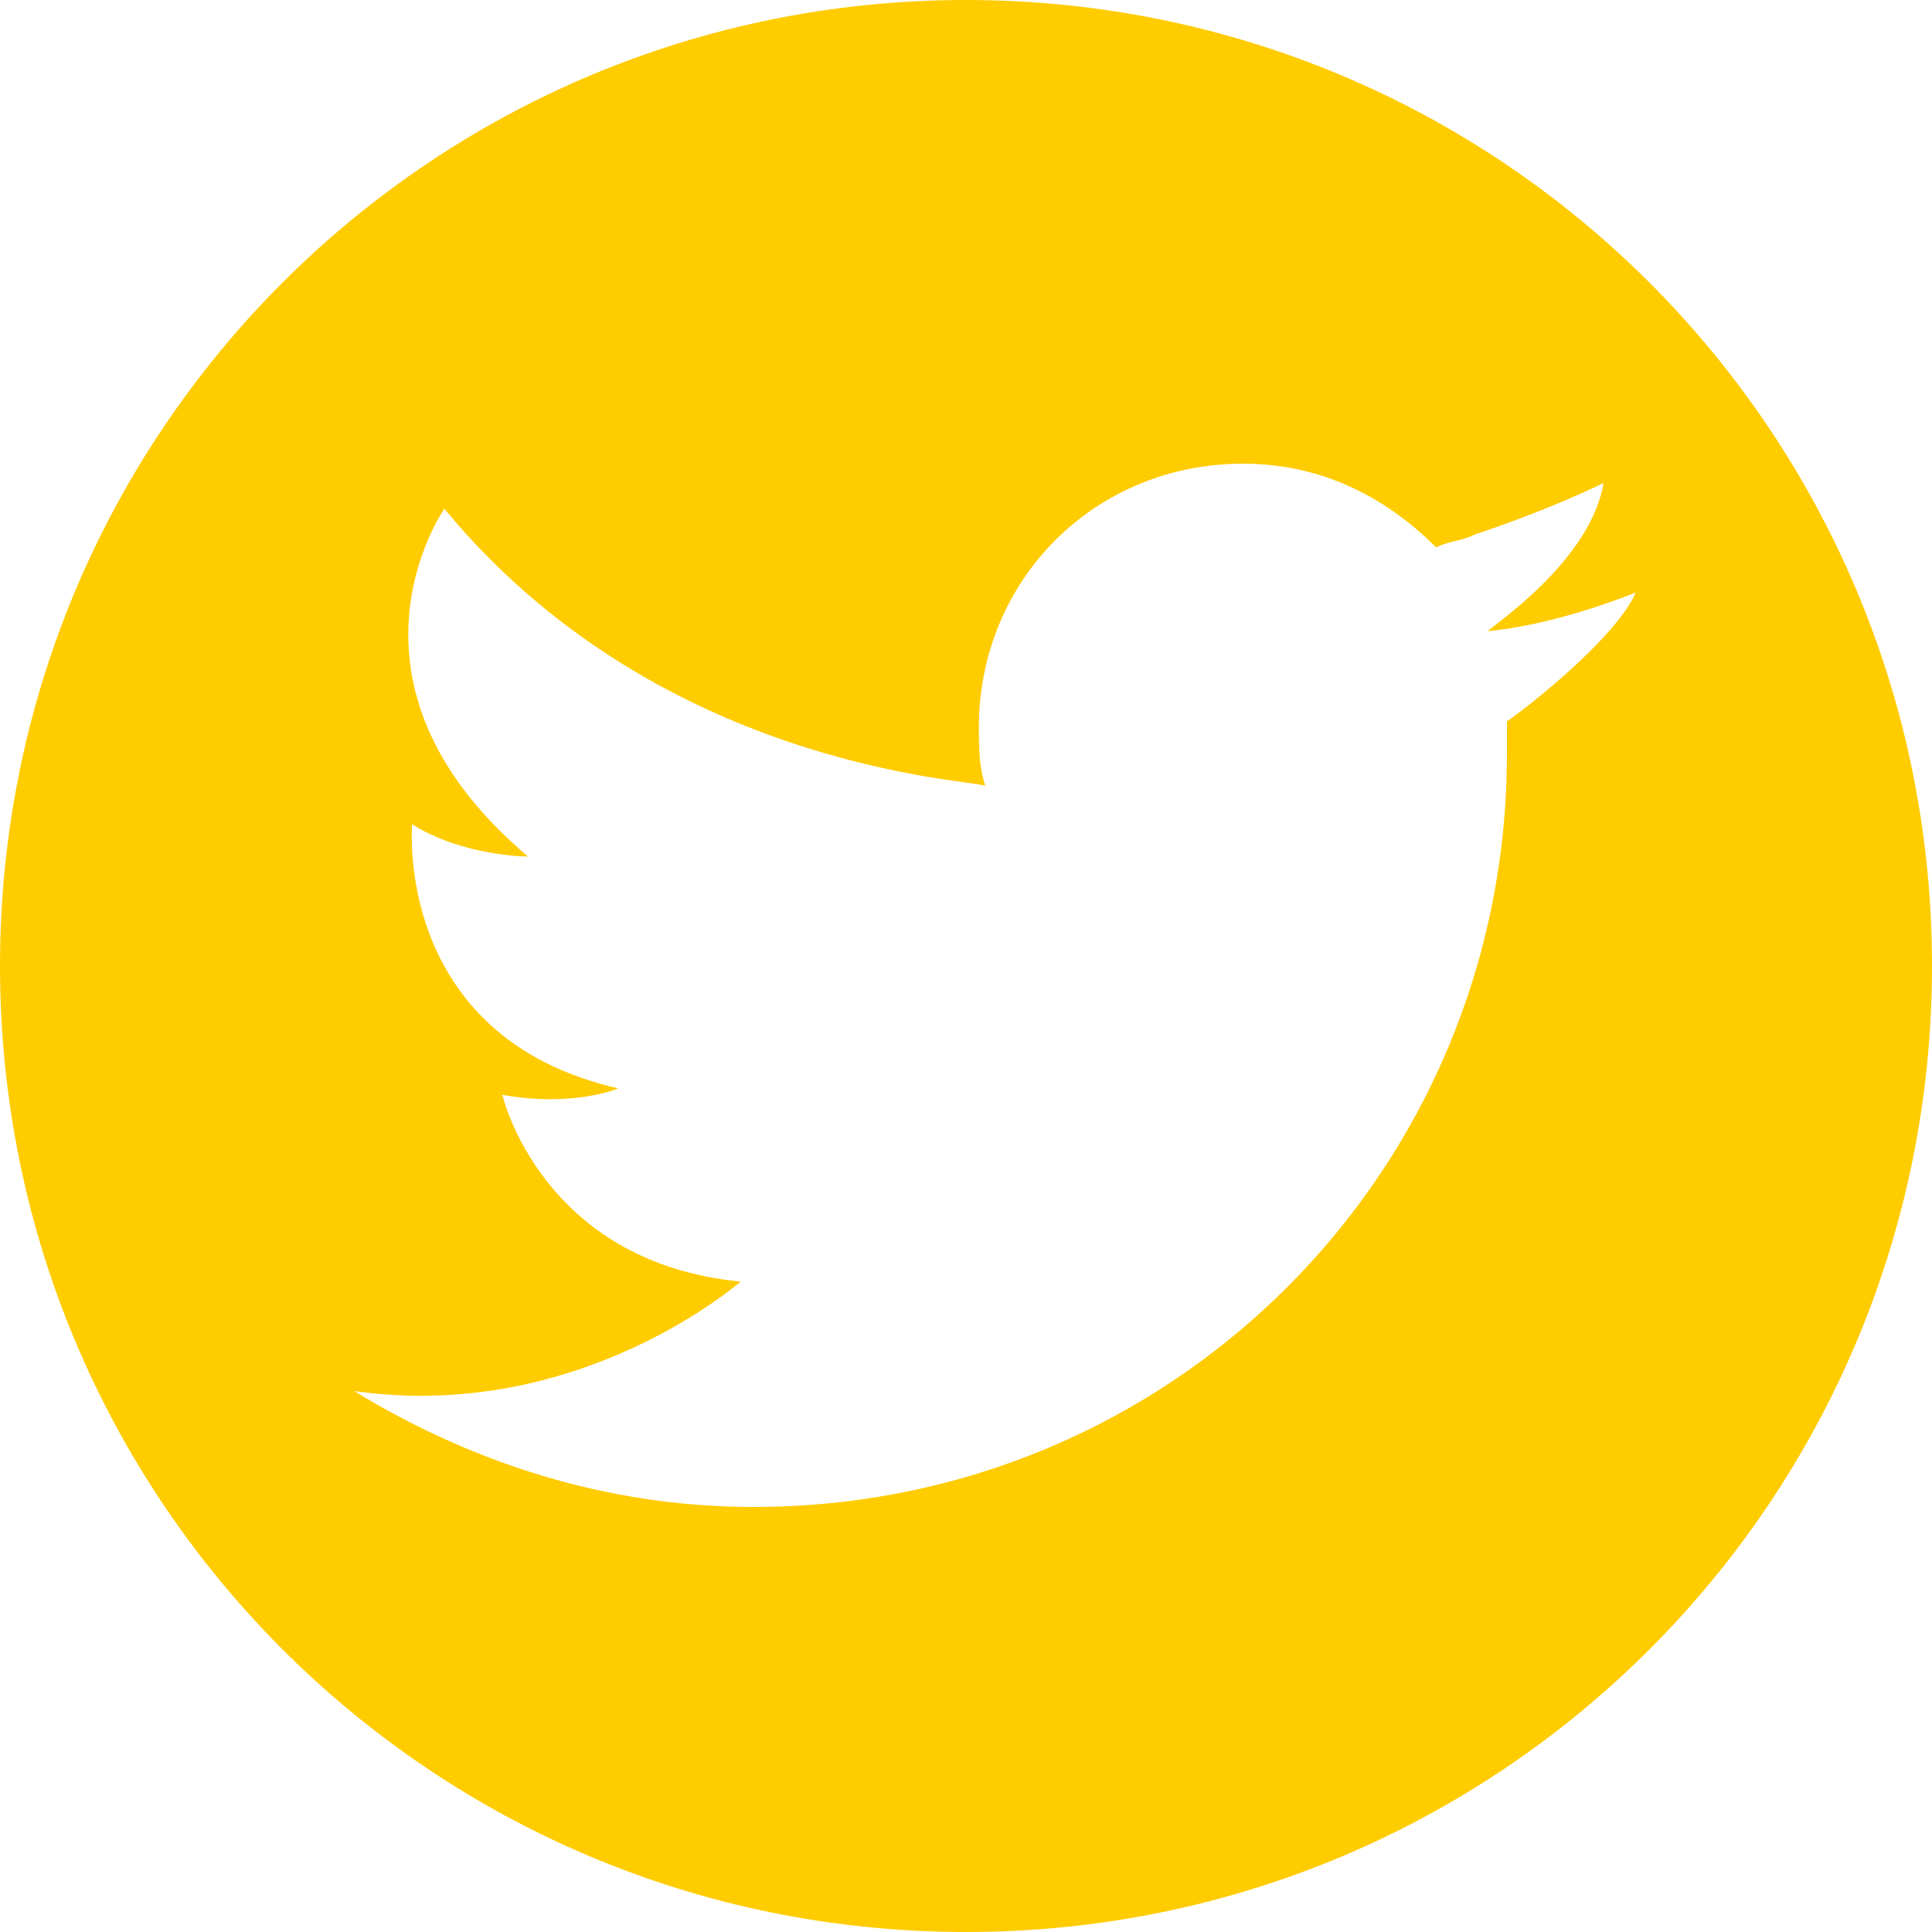 <?xml version="1.0" encoding="utf-8"?>
<!-- Generator: Adobe Illustrator 15.1.0, SVG Export Plug-In . SVG Version: 6.00 Build 0)  -->
<!DOCTYPE svg PUBLIC "-//W3C//DTD SVG 1.1//EN" "http://www.w3.org/Graphics/SVG/1.1/DTD/svg11.dtd">
<svg version="1.1" id="Capa_1" xmlns="http://www.w3.org/2000/svg" xmlns:xlink="http://www.w3.org/1999/xlink" x="0px" y="0px"
	 width="100px" height="100px" viewBox="0 0 100 100" enable-background="new 0 0 100 100" xml:space="preserve">
<path fill="#FFCC00" d="M50,0C22.333,0,0,22.333,0,50c0,27.666,22.333,50,50,50c27.666,0,50-22.334,50-50C100,22.333,77.666,0,50,0z
	 M78,37.333c0,0.667,0,1,0,1.667c0,21.666-17.334,39-39,39c-7.667,0-14.667-2.334-20.667-6l0,0c11.667,1.666,20-5.666,20-5.666
	C28,65.334,26,56.666,26,56.666c3.667,0.668,6-0.332,6-0.332c-11.667-2.668-10.667-13.667-10.667-13.667
	c2.667,1.667,6,1.667,6,1.667c-10.667-9-4.333-18-4.333-18c11,13.333,27,14,28,14.333c-0.334-1-0.334-2-0.334-3
	C50.666,30,56.666,24,64.334,24c4,0,7.332,1.667,10,4.333C75,28,75.666,28,76.334,27.667C80.334,26.333,83,25,83,25
	c-0.666,4-5.666,7.333-6,7.667l0,0l0,0c3.666-0.333,7.666-2,7.666-2C83.666,33,79,36.667,78,37.333z"/>
</svg>
